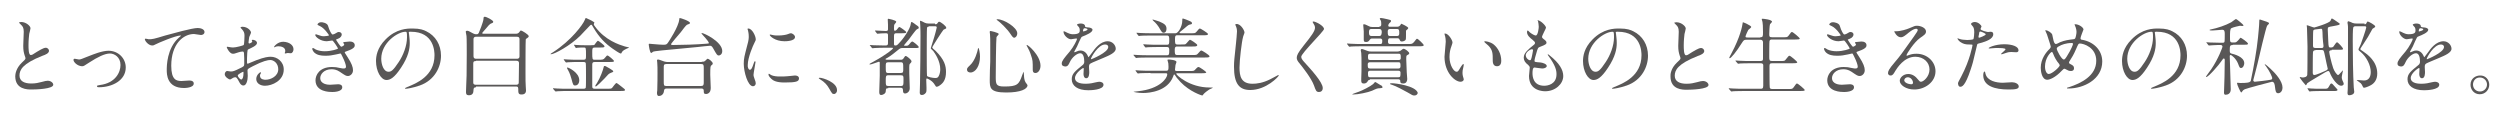 <?xml version="1.0" encoding="utf-8"?>
<!-- Generator: Adobe Illustrator 25.4.1, SVG Export Plug-In . SVG Version: 6.00 Build 0)  -->
<svg version="1.1" id="レイヤー_1" xmlns="http://www.w3.org/2000/svg" xmlns:xlink="http://www.w3.org/1999/xlink" x="0px"
	 y="0px" viewBox="0 0 1000 45.2" style="enable-background:new 0 0 1000 45.2;" xml:space="preserve">
<style type="text/css">
	.st0{fill:#595757;}
</style>
<g>
	<path class="st0" d="M8.7,25.1c1-0.9,1.5-1.4,1.5-1.8c0-0.1-0.2-0.9-0.3-1c-0.4-1.3-0.6-2.1-0.6-4c0-0.8,0.2-4.7,0.2-5.6
		c0-1.7-0.5-2.2-1-2.7C7.7,9.2,7.6,9.1,7.6,9c0-0.1,0.8-0.2,0.9-0.2c1.9,0,3.7,1.6,3.7,2.5c0,0.3-0.4,1.8-0.5,2.2
		c-0.1,0.9-0.3,2.5-0.3,4.5c0,1.3,0,4,0.9,4c0.5,0,0.7-0.1,2.5-1.3c0.4-0.2,2.5-1.6,3.5-1.6c0.8,0,1.3,0.7,1.3,1.2
		c0,1-1.4,1.6-2.6,2c-8.1,3.2-9.2,5.7-9.2,7.9c0,2.3,2,3.2,4.7,3.2c1.7,0,3-0.3,4.1-0.6c1.5-0.4,1.9-0.5,2.5-0.5
		c1.2,0,2.2,0.8,2.2,1.6c0,1.7-6.9,1.9-8.7,1.9c-1.6,0-6.5,0-6.5-5.3C6.1,29.7,6.4,27.3,8.7,25.1z"/>
	<path class="st0" d="M29.4,24c0-0.4,0.2-0.5,0.5-0.5c0.3,0,1.4,0.3,1.7,0.3c0.6,0,1-0.2,4.3-1.5c1.3-0.5,4.9-2,7.5-2
		c3.9,0,6.9,3,6.9,6.7c0,5.2-5.5,7.9-10.7,7.9c-0.3,0-0.8,0-0.8-0.4c0-0.3,0.1-0.3,1.2-0.5c6.2-0.8,8.2-5.1,8.2-8
		c0-3.2-2.5-4.6-4.2-4.6c-2.1,0-4.9,1.4-8.3,3.6c-2,1.3-2.2,1.5-2.9,1.5C30.9,26.4,29.4,24.8,29.4,24z"/>
	<path class="st0" d="M59.5,15.7c1.5,0,2-0.1,6.6-1.5c3-0.8,10.7-3,13-3c1.2,0,2.7,0.5,2.7,1.6c0,0.9-0.9,1.2-1.4,1.2
		c-0.4,0-2.4-0.4-2.8-0.4c-4.3,0-9.1,4-9.1,12.7c0,5.7,2.1,6.1,4.1,6.1c0.5,0,2.9-0.2,3.2-0.2c1,0,1.7,0.4,1.7,1.2
		c0,1.8-3.7,1.8-3.9,1.8c-6.9,0-6.9-5.6-6.9-7.2c0-1.5,0-8.7,4.9-13c0.1-0.1,0.8-0.6,0.8-0.7s-0.1-0.1-0.2-0.1c-1.9,0-9,3-10.1,3.6
		c-0.5,0.3-0.8,0.4-1.2,0.4c-1.7,0-3.3-2.3-2.9-2.7C58.3,15.4,59.4,15.7,59.5,15.7z"/>
	<path class="st0" d="M102.8,17.2c0,1.1-2.6,2.1-3.4,2.5C99,19.9,99,20,98.9,21.2c-0.1,0.7-0.1,3.5-0.1,3.7c0,0.2,0,0.6,0.3,0.6
		c0.1,0,2.9-1.2,3.4-1.4c3.4-1.3,4.9-1.4,5.8-1.4c2.5,0,5.2,1.9,5.2,5.1c0,4.5-4.7,6.5-7.5,6.5c-1.9,0-3.5-1-3.5-2.7
		c0-1.6,1.4-2.7,1.7-2.7c0.1,0,0.2,0.1,0.2,0.2c0,0.1-0.1,0.2-0.1,0.3c-0.1,0.1-0.3,0.4-0.3,0.9c0,1.6,1.9,1.6,2.2,1.6
		c2.2,0,5.1-1.5,5.1-4.2c0-2.4-1.8-3.7-3.2-3.7c-0.9,0-3,0.4-7,2.5c-1.9,1-2.1,1.1-2.1,1.7c0,0.4,0.1,1.9,0.1,2.2
		c0,1.6-0.5,3.8-1.7,3.8c-0.9,0-1.3-0.7-1.6-1.2c-1.1-2.1-1.3-2.1-1.7-2.1c-0.3,0-0.6,0.1-0.8,0.2c-0.2,0.1-1.1,0.7-1.3,0.7
		c-0.4,0-2.1-1-2.1-2.1c0-0.6,0.4-1.3,1-1.3c0.2,0,1.2,0.2,1.4,0.2c0.9,0,1.5-0.2,3.5-1.2c1.7-0.8,1.9-0.9,1.9-1.9
		c0-0.8,0-3.7-0.1-4.2c0-0.2-0.1-0.7-0.5-0.7c-0.4,0-1.4,0.2-1.6,0.3c-1.7,0.6-1.9,0.6-2.4,0.6c-1.2,0-2.4-2.3-2.4-2.6
		c0-0.2,0.1-0.2,0.3-0.2c0.1,0,0.5,0.1,0.6,0.1c0.6,0.1,1.1,0.2,1.6,0.2c1.2,0,4.1-0.8,4.3-1c0.2-0.2,0.3-3.3,0.3-3.7
		c0-1.1-0.2-1.7-1.1-2.7c-0.1-0.1-0.5-0.5-0.5-0.5c0-0.3,0.5-0.4,0.7-0.4c2.3,0,3.5,1.7,3.5,2.3c0,0.3-0.6,1.5-0.7,1.8
		c0,0.2-0.3,1.6-0.3,2.2c0,0.1,0.1,0.4,0.3,0.4c0.2,0,1.2-0.4,1.2-0.8c0-0.1-0.2-0.4-0.2-0.5c0,0,0.1-0.1,0.1-0.1
		C101.2,15.7,102.8,16.2,102.8,17.2z M95.1,30.2c0,0.5,0.9,1.6,1.4,1.6c0.5,0,0.9-0.9,0.9-2.6c0-0.1,0-0.5-0.1-0.5
		C97.3,28.6,95.1,29.7,95.1,30.2z M117.4,19.7c0,0.7-0.4,1.6-1.1,1.6c-0.2,0-1-0.1-1.2-0.1c-0.2,0-0.9,0.2-1,0.2
		c-0.1,0-0.2,0-0.2-0.2c0-0.1,0.1-0.2,0.1-0.3c0.1-0.2,0.1-0.4,0.1-0.6c0-1.4-1.7-1.8-2.8-1.8c-0.5,0-0.8,0.1-1.3,0.3
		c-0.1,0.1-0.2,0.1-0.3,0.1c-0.1,0-0.1,0-0.1-0.1c0-0.2,1.4-2.1,3.7-2.1C115.8,16.8,117.4,18.1,117.4,19.7z"/>
	<path class="st0" d="M131.2,10.3c0.6,2.1,1.5,3.5,1.8,3.5c0.1,0,0.7-0.1,1.3-0.5c0.7-0.4,0.8-0.5,1.2-0.5c0.7,0,1.2,0.4,1.2,1
		c0,0.5-0.4,1.3-1.5,1.7c-0.1,0-0.8,0.3-0.8,0.4c0.2,0.4,1.8,2.8,2.1,2.8c0.1,0,1.2-0.4,1.2-0.9c0-0.1-0.4-0.6-0.4-0.7
		c0-0.3,0.3-0.3,0.5-0.3c1.2-0.1,1.9-0.2,2.1-0.2c1.1,0,2,0.5,2,1.5c0,0.5-0.1,1.3-3,2.3c-0.9,0.3-1,0.4-1,0.5c0,0.2,0,0.2,1.1,1.9
		c1.7,2.6,2.2,4.1,2.2,5.3c0,1.4-1.1,2.3-2,2.3c-0.8,0-1.1-0.2-3.3-1.7c-1.3-0.9-2.5-1-3.3-1c-3,0-4.5,2-4.5,3.5
		c0,2.5,3,2.7,3.9,2.7c0.5,0,2.8-0.2,3.3-0.2c0.4,0,1.6,0.1,1.6,1.2c0,1.9-3.6,1.9-4,1.9c-1,0-6.7,0-6.7-4.7c0-2,1.5-5.3,6.6-5.3
		c1.3,0,1.9,0.1,3.2,0.4c0.9,0.2,1.3,0.2,1.5,0.2c0.5,0,0.9-0.2,0.9-0.7c0-0.7-0.5-2.2-1.5-4.2c-0.5-1-0.5-1.1-0.8-1.1
		c-0.2,0-1.5,0.4-1.8,0.4c-1.4,0.3-2.5,0.5-4.1,0.5c-2,0-3.4-0.3-4.5-1.3c-0.5-0.5-0.8-1.2-0.8-1.5c0-0.2,0.2-0.3,0.3-0.3
		c0.2,0,0.9,0.5,1.1,0.6c1.1,0.5,2.4,0.7,3.6,0.7c2.7,0,5.3-0.9,5.3-1.1c0-0.2-1.9-3.2-2.3-3.2c-0.1,0-1.9,0.3-2.2,0.3
		c-2.6,0-4.6-1.8-4.6-2.5c0-0.1,0.1-0.3,0.3-0.3c0.1,0,0.8,0.3,0.9,0.3c1.1,0.4,1.5,0.5,2.3,0.5s2-0.2,2-0.4c0-0.1-1.8-2.8-3.5-3.6
		c-1-0.5-1.1-0.5-1.1-0.7c0-0.3,0.6-0.9,1.3-0.9C128.9,8.8,130.9,9.2,131.2,10.3z"/>
	<path class="st0" d="M163.5,13.1c0,0.1,0.1,0.2,0.1,0.4c0.1,1.1,0.3,2.2,0.3,3.7c0,2.3-0.5,5.4-3.5,9.9c-2.7,4.1-4.4,4.9-5.8,4.9
		c-2.2,0-4.2-3.5-4.2-7.6c0-1.8,0.4-5.2,3.8-8.6c4.3-4.4,8.8-4.4,10.8-4.4c3.1,0,4.5,0.6,5.5,1.1c3.7,1.8,5.9,5.4,5.9,9.8
		c0,4.4-2.5,9.8-8.5,11.9c-2.9,1-5.1,1.3-5.6,1.3c-0.1,0-0.3,0-0.3-0.2c0-0.1,0.1-0.1,0.9-0.5c3.5-1.4,10.9-4.3,10.9-12.7
		c0-1.3-0.1-9.4-9.4-9.4C163.5,12.6,163.5,12.9,163.5,13.1z M152.5,23.5c0,2.2,0.9,5.2,2.9,5.2c1,0,1.8-0.4,4.1-3.9
		c1.8-2.7,3.3-6.5,3.3-9.9c0-2-0.1-2.2-0.6-2.2C159.1,12.7,152.5,17.1,152.5,23.5z"/>
	<path class="st0" d="M190.4,34.9c-0.7,0-1,0.3-1,1.1c0,1.2-0.4,2.1-1.8,2.1c-1.2,0-1.2-0.7-1.2-1.4c0-0.4,0.1-2.5,0.1-2.9
		c0.1-1.3,0.2-4.3,0.2-12.1c0-1.1,0-6.7-0.1-7.3c0-0.3-0.3-1.4-0.3-1.7c0-0.3,0.3-0.4,0.5-0.4c0.5,0,0.7,0.1,2.5,1.1
		c0.6,0.3,0.8,0.3,1.4,0.3c0.4,0,0.6-0.2,0.8-0.5c0.2-0.4,1.8-4.4,1.9-5.6c0-0.5,0-0.9,0.5-0.9c0.7,0,3.4,1.4,3.4,2
		c0,0.2-0.1,0.4-0.4,0.5c-0.7,0.3-0.8,0.3-1.3,0.8c-0.3,0.3-1.6,1.8-1.9,2.2c-0.7,0.8-0.8,0.9-0.8,1c0,0.3,0.3,0.3,0.4,0.3h13.2
		c0.3,0,0.7-0.1,1.1-0.5c0.5-0.7,0.6-0.8,0.8-0.8c0.3,0,3.1,1.6,3.1,2.3c0,0.2-0.2,0.4-0.3,0.5c-0.7,0.5-0.8,0.5-0.9,0.8
		c-0.1,0.3-0.1,12.4-0.1,13c0,3.3,0,4.3,0.1,5.7c0,0.2,0.1,1.4,0.1,1.7c0,1.4-1.1,1.6-1.8,1.6c-1.3,0-1.3-0.7-1.3-2.3
		c0-0.9-0.5-0.9-1.1-0.9H190.4z M190.4,14.7c-0.9,0-1,0.6-1,1v6.8c0,0.6,0.3,1,1,1h16.4c0.9,0,1-0.6,1-1v-6.8c0-0.6-0.2-1-1-1H190.4
		z M190.4,24.4c-1.1,0-1.1,0.5-1.1,1.2c0,1.2,0,6.3,0,7.4c0,0.3,0,0.9,1.1,0.9h16c1.1,0,1.1-0.6,1.1-1c0-1.2,0.1-7,0.1-7.6
		c0-0.3,0-1-1.1-1H190.4z"/>
	<path class="st0" d="M237.5,9.7c0,0.2,0.2,0.5,0.5,0.9c4,5.5,9.7,7.3,12,8c0.2,0.1,1.6,0.3,1.6,0.4c0,0.1-0.1,0.1-1,0.5
		c-0.4,0.2-1.5,0.7-1.8,1.3c-0.2,0.5-0.3,0.6-0.5,0.6c-0.5,0-2.6-1.5-3.2-1.9c-3-2.1-5.4-4.5-7.7-8.4c-0.6-1.1-0.7-1.2-0.9-1.2
		c-0.2,0-0.3,0.1-0.5,0.3c-1.6,1.7-3.4,3.5-3.8,4c-4.1,4.1-10.5,7.5-11.8,7.5c-0.1,0-0.2,0-0.2-0.1c0-0.1,0.8-0.6,1-0.7
		c7.3-4.7,12-11.1,12.7-12.9c0.3-0.7,0.3-0.8,0.5-0.8c0.1,0,3.2,1.4,3.4,1.9C237.7,9.1,237.5,9.6,237.5,9.7z M243.1,35.5
		c1,0,1.3,0,1.7-0.3c0.3-0.3,1.4-2,1.8-2c0.2,0,1.7,1.2,2.2,1.6c1,0.8,1.2,0.9,1.2,1.2c0,0.4-0.7,0.4-2,0.4h-20.7
		c-0.8,0-3.1,0-4.3,0.1c-0.1,0-0.6,0.1-0.7,0.1c-0.1,0-0.2-0.1-0.3-0.2l-0.7-0.8c-0.1-0.1-0.1-0.2-0.1-0.2c0-0.1,0-0.1,0.1-0.1
		c0.2,0,1.3,0.1,1.5,0.1c1.6,0.1,3,0.1,4.6,0.1h5.9c0.3,0,0.8,0,1-0.4c0.1-0.2,0.1-4.1,0.1-4.7c0-0.5,0-4.9-0.1-5.2
		c-0.2-0.4-0.6-0.4-0.9-0.4h-1.9c-0.8,0-3.1,0-4.3,0.1c-0.1,0-0.6,0.1-0.7,0.1c-0.1,0-0.2-0.1-0.3-0.2l-0.6-0.8
		c-0.1-0.1-0.1-0.2-0.1-0.2c0-0.1,0-0.1,0.1-0.1c0.2,0,1.3,0.1,1.5,0.1c1.5,0.1,3,0.1,4.6,0.1h1.7c1,0,1-0.4,1-1.8
		c0-3.1,0-3.1-1-3.1c-0.1,0-1.8,0-2.4,0.1c-0.1,0-0.5,0.1-0.6,0.1c-0.1,0-0.2-0.1-0.2-0.2l-0.5-0.8c-0.1-0.1-0.1-0.2-0.1-0.2
		s0-0.1,0.1-0.1c0.2,0,0.9,0.1,1,0.1c1.1,0.1,2.9,0.1,4,0.1h1.6c1.3,0,1.4-0.1,1.5-0.2c0.2-0.3,1.1-1.6,1.4-1.6
		c0.2,0,2.6,1.8,2.6,2.2c0,0.5-0.6,0.5-1.5,0.5h-2.3c-1.1,0-1.1,0.4-1.1,1.9c0,2.8,0,3,1,3h1.4c1.7,0,2.1,0,2.7-0.8
		c0.7-0.8,0.7-0.9,1-0.9c0.4,0,2.6,1.9,2.6,2.2c0,0.4-0.7,0.4-1.8,0.4h-5.9c-0.7,0-1,0.2-1,1c0,1.1,0,8.5,0,8.8c0,0.6,0.2,0.9,1,0.9
		H243.1z M231.7,32.1c0,1.5-0.9,2.1-1.6,2.1c-0.8,0-0.9-0.3-1.5-2.6c-0.2-0.8-0.7-2.4-1.4-3.6c-0.1-0.1-0.4-0.7-0.4-0.8
		c0-0.2,0.2-0.2,0.3-0.2C227.5,27.1,231.7,29,231.7,32.1z M245.3,28.5c0,0.3-0.1,0.3-1.1,0.7c-0.7,0.3-0.9,0.5-2.4,2.2
		c-1,1.1-3.2,3.2-3.5,3.2c-0.1,0-0.2-0.1-0.2-0.2c0-0.2,0.6-1.1,0.7-1.2c1.4-2.3,2.4-5.2,2.6-6.1c0.1-0.3,0.1-0.7,0.4-0.7
		c0.1,0,0.3,0,0.5,0.1C242.8,26.8,245.3,28.1,245.3,28.5z"/>
	<path class="st0" d="M280.6,13.3c0-0.1,0-0.1,0.1-0.1c0.9,0,8.2,3.5,8.2,7.2c0,1.5-1.1,1.8-1.4,1.8c-0.6,0-0.8-0.3-2.2-2.8
		c-0.5-0.9-0.8-1.1-1.3-1.1c-0.4,0-4.1,0.4-4.9,0.5c-14.9,1.4-17.2,1.6-17.9,1.9c-0.1,0.1-0.6,0.5-0.7,0.5c-0.6,0-1-3.1-1-3.4
		c0-0.3,0.1-0.3,0.3-0.3c0.1,0,0.9,0.1,1.1,0.1c2.2,0.2,3.9,0.3,4.4,0.3c1.2,0,1.4-0.1,2-1c0.2-0.3,4.1-6.1,4.4-9.1
		c0.1-0.6,0.1-0.6,0.2-0.6c0.3,0,4.1,1.2,4.1,2c0,0.1-0.1,0.2-0.2,0.3c-0.1,0.1-0.8,0.3-1,0.4c-0.4,0.2-1.7,1.9-2.5,3
		c-0.6,0.7-3.9,4.5-3.9,4.8c0,0.3,0.7,0.3,0.7,0.3c3.4,0,9.7-0.2,13.2-0.5c1.1-0.1,1.2-0.1,1.2-0.2
		C283.8,16.6,280.6,13.7,280.6,13.3z M280.7,24.7c0.6,0,1,0,1.4-0.4c0.7-0.7,0.8-0.8,1-0.8c0.4,0,2,1.2,2,1.9c0,0.3-0.2,0.5-0.5,0.7
		c-0.4,0.3-0.5,0.4-0.5,3.8c0,0.7,0.2,4.5,0.2,5.3c0,2.4-1.8,2.4-1.9,2.4c-0.9,0-0.9-0.5-0.9-1.3c0-0.9-0.7-0.9-1-0.9h-13.8
		c-0.8,0-1,0.3-1.1,0.9c-0.1,1.5-1.2,2.1-2,2.1c-0.2,0-0.8,0-0.8-1.2c0-0.1,0-0.5,0.1-1c0.1-2.1,0.1-6.5,0.1-7c0-1.9,0-2.9-0.1-4.1
		c0-0.1-0.1-0.8-0.1-1c0-0.2,0.2-0.3,0.4-0.3c0.4,0,1.1,0.3,2.5,0.8c0.6,0.2,1.1,0.2,1.5,0.2H280.7z M266.6,25.6
		c-1.1,0-1.1,0.5-1.1,1.4v5.6c0,1.4,0,1.8,1,1.8h13.9c1,0,1.1-0.5,1.1-1.4v-5.6c0-1.4,0-1.8-1.1-1.8H266.6z"/>
	<path class="st0" d="M299.9,27.9c0.6,0,0.9-0.5,1.6-2.6c0.2-0.6,0.3-0.8,0.5-0.8c0.2,0,0.2,0.3,0.2,0.4c0,0.4-0.8,4.3-0.8,5.1
		c0,0.6,0.5,1.6,0.5,1.8c0.2,0.5,0.4,1.1,0.4,1.5c0,0.7-0.5,1.2-1.1,1.2c-2.1,0-3.7-5.8-3.7-9c0-2.2,0.3-3.1,1.4-7.4
		c0.6-2.1,0.6-2.9,0.6-3.5c0-1.1-0.2-2-0.3-2.4c0-0.1-0.2-0.5-0.2-0.6c0-0.1,0.1-0.2,0.3-0.2c1.6,0,3,3.1,3,4.3c0,0.4,0,0.4-0.6,1.6
		c-0.4,0.7-2.6,5.7-2.6,8.7C299,26.9,299.4,27.9,299.9,27.9z M319.6,31.3c0,1.3-1,1.7-5.8,1.7c-3.3,0-4.6-0.8-5.3-1.5
		c-0.2-0.2-1.1-1-1.1-1.7c0-0.1,0-0.3,0.2-0.3c0.1,0,0.7,0.4,0.8,0.5c1,0.5,2.4,0.6,3.6,0.6c0.9,0,2.1,0,2.9-0.1
		c0.5,0,2.8-0.3,3-0.3C319.3,30.2,319.6,30.9,319.6,31.3z M318,14.8c0,1.7-3.8,1.7-4.2,1.7c-3.8,0-5.9-2.1-5.9-2.5
		c0-0.1,0-0.2,0.2-0.2c0.1,0,0.5,0.1,0.9,0.2c0.8,0.2,1.7,0.2,2.3,0.2c1.7,0,3.2-0.3,3.7-0.5c1-0.4,1.1-0.4,1.5-0.4
		C317.2,13.5,318,14.1,318,14.8z"/>
	<path class="st0" d="M333.6,37.6c-0.7,0-0.8-0.2-2-2.3c-0.7-1.2-1.6-2.4-3.6-3.6c-0.1-0.1-0.5-0.3-0.5-0.4c0-0.1,0.1-0.2,0.4-0.2
		c1.2,0,6.9,1.8,6.9,4.9C334.9,36.8,334.3,37.6,333.6,37.6z"/>
	<path class="st0" d="M355.3,35.3c-0.9,0-0.9,0.1-1,1.2c0,1-1.3,1.5-1.8,1.5c-0.8,0-0.8-0.7-0.8-1.4c0-0.9,0.2-5.3,0.2-6.3
		c0-2.4,0-2.9,0-5.2c0-0.2,0-0.4-0.4-0.4c-0.2,0-2.9,1.1-3.5,1.1c-0.1,0-0.2,0-0.2-0.1c0-0.2,0.2-0.3,1.7-1.1c5.3-2.9,7.7-5,7.7-5.3
		c0-0.2-0.1-0.2-0.7-0.2H354c-0.9,0-2.6,0-4,0.1c-0.1,0-0.9,0.1-1,0.1c-0.1,0-0.2-0.1-0.3-0.2l-0.6-0.8c-0.1-0.1-0.2-0.2-0.2-0.2
		c0-0.1,0.1-0.1,0.1-0.1c0.2,0,1.2,0.1,1.5,0.1c0.8,0,2.7,0.1,4.5,0.1c0.6,0,1.2,0,1.2-0.9v-2.9c0-0.8,0-1.1-0.8-1.1
		c-1.2,0-2.3,0.1-2.4,0.1c-0.1,0-0.9,0.1-1,0.1c-0.1,0-0.2-0.1-0.3-0.2l-0.6-0.8c-0.1-0.2-0.1-0.2-0.1-0.2c0-0.1,0.1-0.1,0.1-0.1
		c0.6,0,3.7,0.2,4.3,0.2c0.8,0,0.8-0.4,0.8-0.9c0-0.6,0-1.2,0-1.6c0-0.3-0.1-2-0.1-2.1c0-0.2,0.1-0.3,0.2-0.3c0.1,0,3.2,0.6,3.2,1.2
		c0,0.2-0.4,0.7-0.6,0.9c-0.3,0.3-0.3,0.7-0.3,1.9c0,0.5,0,0.8,0.4,0.8c0.3,0,0.6-0.4,0.7-0.4c0.6-0.8,0.8-1.1,1.1-1.1
		c0.2,0,2.7,1.7,2.7,2.1c0,0.4-0.7,0.4-1.8,0.4h-2.1c-0.7,0-1,0.1-1,1.1v3.2c0,0.4,0.1,0.6,0.5,0.6c0.5,0,0.7-0.1,1.2-0.6
		c2.3-2.3,4.8-6.2,5-8c0.1-0.6,0.1-0.8,0.4-0.8c0.2,0,1.6,1,1.8,1.2c0.8,0.5,1,0.7,1,1.1c0,0.3-0.1,0.3-0.7,0.6s-2.7,3.4-3.2,4
		c-0.3,0.4-2,2.3-2,2.4c0,0.2,0.3,0.2,0.4,0.2h0.6c0.5,0,0.8-0.2,1.2-0.7c0.2-0.3,0.8-1,1.1-1c0.4,0,2.6,1.8,2.6,2.2
		c0,0.4-0.2,0.4-1.8,0.4H361c-0.4,0-0.7,0-1.3,0.4c-1.6,1.3-3.3,2.7-4.7,3.5c-0.7,0.4-0.8,0.4-0.8,0.5c0,0.3,0.4,0.3,0.7,0.3h5.5
		c0.5,0,0.7-0.2,0.9-0.4c0.7-1,0.7-1.1,1-1.1c0.4,0,2.3,1.5,2.3,2.1c0,0.3-0.1,0.5-0.7,1.1c-0.1,0.1-0.2,0.3-0.2,1.2
		c0,1.4,0,4,0.1,5.3c0,0.4,0.1,2.7,0.1,3.2c0,1.6-1.4,2.1-1.8,2.1c-0.9,0-0.9-0.8-0.9-1.2c0-0.9-0.3-1.1-1-1.1H355.3z M355.4,24.9
		c-1.1,0-1.1,0.4-1.1,1.6c0,2.5,0,2.7,1.1,2.7h4.8c1.1,0,1.1-0.4,1.1-1.6c0-2.4,0-2.7-1.1-2.7H355.4z M355.4,30.1
		c-1.1,0-1.1,0.4-1.1,2.1c0,1.9,0,2.2,1.1,2.2h4.8c1.2,0,1.2-0.3,1.2-2.7c0-1.2,0-1.6-1.1-1.6H355.4z M374,9.7c0.4,0,0.7,0,0.9-0.3
		c0.4-0.6,0.5-0.7,0.8-0.7c0.5,0,2.8,1.7,2.8,2.4c0,0.1,0,0.2-0.1,0.3c-0.1,0.1-0.9,0.4-1,0.5c-0.4,0.4-4.5,6.7-4.5,7.1
		c0,0.3,1.1,1.1,1.3,1.3c3.6,3.6,4.2,6,4.2,8.5c0,3.2-1.3,4.4-2,5c-0.3,0.2-1.1,0.9-1.7,0.9c-0.3,0-0.4-0.1-0.8-0.8
		c-0.9-1.6-2.9-2.5-3.1-2.5c-0.3,0-0.3,0.2-0.3,0.6c0,0.4,0.1,2.6,0.1,3.1c0,1,0,1.4-0.1,1.7c-0.2,0.5-0.9,1.2-1.7,1.2
		c-0.9,0-0.9-0.7-0.9-1c0-0.5,0.1-2.8,0.1-3.4c0.1-4,0.2-14.8,0.2-19.2c0-0.9,0-2.6-0.1-4.4c0-0.2-0.1-1.2-0.1-1.4
		c0-0.1,0-0.3,0.2-0.3c0.1,0,1.2,0.5,1.7,0.8c0.5,0.2,0.8,0.3,1.4,0.3H374z M371.6,10.6c-0.5,0-0.8,0.3-0.8,0.6
		c-0.1,0.4-0.1,8.5-0.1,9.9c0,0.9,0,9.1,0.1,9.2c0.1,0.5,2.4,0.9,3.3,0.9c0.8,0,1.1-0.2,1.4-0.8c0.4-0.7,0.6-1.8,0.6-2.7
		c0-3.3-2-6.2-2.8-7.3c-0.2-0.2-1-0.9-1-1.1c0-0.1,1.2-3.8,1.4-4.5c0.2-0.6,1-3.6,1-3.8c0-0.5-0.4-0.5-0.8-0.5H371.6z"/>
	<path class="st0" d="M392,22.6c0,3.8-1.8,6.4-3.8,6.4c-0.5,0-1.4-0.2-1.4-1.2c0-0.4,0.1-0.7,1.2-1.7c2.1-1.9,3-5.7,3.1-6.2
		c0-0.4,0.2-0.7,0.3-0.7C391.6,19.2,392,21.3,392,22.6z M399.5,13.6c0,0.3-0.9,1-0.9,1.3c-0.2,0.8-0.3,14.4-0.3,15.8
		c0,3,0.1,3.9,3.4,3.9c5.2,0,5.9-0.8,7.2-4.6c0-0.1,0.5-1.3,0.5-1.3c0.1,0,0.2,1.4,0.2,1.5c0,0.5,0.1,1.9,0.6,2.7
		c0.1,0.2,0.8,1,0.8,1.2c0,1.5-2.7,2.9-8.5,2.9c-6.6,0-6.6-1.9-6.6-5.1c0-1.2,0.1-6.3,0.2-7.3c0-0.9,0-4.9,0-7.4
		c0-0.8,0-2.6-0.1-3.5c0-0.1-0.1-0.5-0.1-0.8c0-0.1,0-0.4,0.1-0.5C396.2,12.3,399.5,13.1,399.5,13.6z M399,7.7
		c2.6,0,7.9,3.3,7.9,5.6c0,1.2-0.8,1.8-1.2,1.8c-0.4,0-0.7-0.3-1.5-1.5c-1.3-2-4.1-4.7-5.3-5.5c-0.2-0.1-0.3-0.3-0.3-0.3
		C398.8,7.7,399,7.7,399,7.7z M416.2,26.3c0,1.6-0.9,2.9-2,2.9c-1.1,0-1.1-0.9-1.1-1.4c0-3.3,0-3.7-0.7-5.7c-0.4-1.3-1-2.6-1.6-3.6
		c-0.2-0.3-0.2-0.5-0.1-0.5C411,17.7,416.2,22.1,416.2,26.3z"/>
	<path class="st0" d="M424.7,25.4c0-1,0.9-2.1,3.2-4.8c1.5-1.8,2.9-4.6,2.9-5c0-0.2-0.2-0.2-0.4-0.2c-0.3,0-1.7,0.3-2,0.3
		c-1.3,0-3-1.7-3-3c0-0.1,0-0.2,0.2-0.2c0.2,0,1.1,0.5,1.3,0.6c0.4,0.2,1.3,0.6,2.2,0.6c2.8,0,2.8-0.9,2.8-1.6c0-0.2,0-0.7-0.3-1.2
		c-0.1-0.2-0.8-0.8-0.8-1c0-0.3,0.9-0.5,1.5-0.5c0.8,0,1.7,0.3,1.7,1c0,0.4,0.2,0.5,1.5,0.6c0.2,0,1.5,0.2,1.5,0.9
		c0,1.1-2.5,2.1-4,2.7c-0.5,0.2-0.5,0.3-1.3,2c-0.8,1.9-0.9,2.1-1.8,3.7c-0.2,0.3-0.2,0.4-0.2,0.5c0,0.1,0,0.1,0.1,0.1
		c0.1,0,0.7-0.2,1.1-0.4c0.4-0.2,0.8-0.3,1.3-0.3c0.4,0,2,0.1,2.9,2.1c0.2,0.6,0.3,0.6,0.3,0.6c0.1,0,1.2-1.6,1.4-1.8
		c1.1-1.6,3.3-4.6,6.3-4.6c1.9,0,3.2,1.6,3.2,3c0,1.6-2.7,2.7-4.8,3.6c-0.8,0.4-4.7,1.9-5.3,2.3c-0.5,0.3-0.6,0.7-0.6,1.4
		c0,0.3,0.1,1.7,0.1,2c0,0.5,0,2.5-1.2,2.5c-0.9,0-1.1-1.1-1.1-1.7c0-0.3,0.1-2,0.1-2c0-0.1,0-0.4-0.2-0.4c-0.3,0-3.3,2.1-3.3,4
		c0,2.3,3.4,2.3,4.4,2.3c0.8,0,1.5-0.1,2.2-0.2c0.5-0.1,2.6-0.6,3.1-0.6c0.7,0,1.7,0.3,1.7,1.2c0,2.1-5.2,2.2-6.1,2.2
		c-4.3,0-6.6-1.8-6.6-4.4c0-2.2,1.3-3.2,4.5-5.8c0.3-0.3,0.5-0.7,0.5-1.2c0-1.5-0.3-3.4-1.6-3.4c-1.3,0-3.3,1.6-4.2,3.6
		c-0.4,0.8-0.7,1.7-1.8,1.7C425.3,26.5,424.7,26.3,424.7,25.4z M433.3,12.6c0.1,0,1.7-0.4,1.7-0.8c0-0.4-0.8-0.5-1.2-0.5
		c-0.5,0-0.6,0.9-0.6,1.1C433.3,12.5,433.3,12.6,433.3,12.6z M436.4,23.5c0,0.1,0,0.2,0.1,0.2c0.1,0,6.8-2.7,6.8-4.9
		c0-0.8-0.7-1-1.2-1C439.3,17.7,436.4,23,436.4,23.5z"/>
	<path class="st0" d="M476.4,13.3c1.5,0,1.7,0,2.2-0.6c0.9-1.1,1.1-1.3,1.4-1.3c0.2,0,3.2,1.8,3.2,2.2c0,0.5-0.7,0.5-1.8,0.5h-10.5
		c-0.9,0-0.9,0.6-0.9,1.7c0,1.4,0,2,0.9,2h1.6c1.4,0,1.6,0,1.9-0.3c0.3-0.2,1.3-1.6,1.6-1.6c0.3,0,2.9,1.7,2.9,2.1
		c0,0.6-0.7,0.6-1.9,0.6h-6.2c-0.9,0-0.9,0.8-0.9,1.4c0,1.3,0,2,0.9,2h6.2c1.5,0,1.7,0,2.2-0.6c0.9-1.1,1.1-1.2,1.4-1.2
		c0.2,0,3.2,1.8,3.2,2.3c0,0.5-0.7,0.5-1.8,0.5h-22.5c-2.9,0-3.9,0.1-4.3,0.1c-0.1,0-0.6,0.1-0.7,0.1c-0.1,0-0.2-0.1-0.3-0.2
		l-0.7-0.8c-0.1-0.2-0.1-0.2-0.1-0.2c0-0.1,0-0.1,0.1-0.1c0.2,0,1.3,0.1,1.5,0.1c1.7,0.1,3,0.1,4.6,0.1h7.2c0.9,0,0.9-0.6,0.9-2
		c0-0.6,0-1.3-0.9-1.3h-3.5c-2.9,0-3.9,0.1-4.3,0.1c-0.1,0-0.6,0.1-0.7,0.1c-0.1,0-0.2-0.1-0.3-0.2l-0.6-0.8
		c-0.1-0.2-0.1-0.2-0.1-0.2c0,0,0-0.1,0.1-0.1c0.2,0,1.3,0.1,1.5,0.1c1.7,0.1,3,0.1,4.6,0.1h3.3c0.9,0,0.9-0.5,0.9-1.9
		c0-1.1,0-1.8-0.9-1.8h-6.2c-3,0-4,0.1-4.3,0.1c-0.1,0-0.6,0.1-0.7,0.1c-0.1,0-0.2-0.1-0.3-0.2l-0.6-0.8c-0.1-0.2-0.1-0.2-0.1-0.2
		c0-0.1,0-0.1,0.1-0.1c0.2,0,1.3,0.1,1.5,0.1c1.7,0.1,3.1,0.1,4.7,0.1h9.3c1.2,0,2.7-2.9,2.7-4.9c0-0.8,0-1,0.3-1
		c0.2,0,2,0.7,2.4,0.9c0.7,0.3,1.2,0.5,1.2,1c0,0.4-0.4,0.4-0.7,0.5c-0.6,0.1-0.8,0.2-2.4,1.6c-0.3,0.2-1.4,1.1-1.6,1.3
		c-0.2,0.2-0.3,0.3-0.3,0.4c0,0.2,0.3,0.2,0.6,0.2H476.4z M460.2,29.2c-3,0-3.9,0.1-4.3,0.1c-0.1,0-0.6,0.1-0.7,0.1
		c-0.1,0-0.2-0.1-0.3-0.2l-0.6-0.8c-0.1-0.2-0.1-0.2-0.1-0.2c0,0,0-0.1,0.1-0.1c0.2,0,1.3,0.1,1.5,0.1c1.7,0.1,3.1,0.1,4.7,0.1h6
		c0.9,0,0.9-0.6,0.9-1.6c0-1.2-0.1-1.6-0.2-1.9c-0.2-0.6-0.2-0.7-0.2-0.8c0-0.2,0.3-0.2,0.5-0.2c0.4,0,3.1,0.2,3.1,1
		c0,0.2-0.4,1-0.4,1.2c0,0.2-0.2,1.7-0.2,1.8c0,0.3,0,0.6,0.7,0.6h5.2c1.7,0,1.7,0,2.4-0.8c0.3-0.3,0.7-0.8,1.1-0.8
		c0.5,0,3.1,1.9,3.1,2.1c0,0.4-0.8,0.4-1.8,0.4h-9.6c-0.4,0-0.6,0-0.6,0.2c0,0.5,5.3,5.5,13.3,5.5c0.2,0,0.9,0,1.1,0
		c0.1,0,0.2,0,0.2,0.1c0,0.1-1.2,0.6-1.4,0.7c-0.6,0.4-2,1.4-2.4,2c-0.1,0.2-0.3,0.4-0.4,0.4c-0.2,0-5-1.5-8.7-5.4
		c-1.4-1.5-1.9-2.2-2.1-2.6c-0.1-0.1-0.2-0.4-0.4-0.4c-0.2,0-0.2,0.1-0.4,0.7c-2.2,6-9.5,6.7-12,6.7c-2.1,0-3.9-0.4-3.9-0.5
		c0,0,1.5-0.2,1.7-0.2c9.1-0.9,11.8-5.4,11.8-6.7c0-0.5-0.3-0.5-0.7-0.5H460.2z M465.4,13.1c-0.5,0-0.7-0.2-1.9-2.3
		c-0.2-0.3-0.9-1.4-2.3-2.6c0-0.1-0.2-0.2-0.2-0.3c0,0,0.1-0.1,0.1-0.1c0,0,1.2,0.3,2.6,0.8c1.8,0.8,2.9,1.3,2.9,2.9
		C466.6,12.3,466.3,13.1,465.4,13.1z"/>
	<path class="st0" d="M497.8,13c0,0.3-0.6,1.6-0.6,1.9c-0.5,1.7-1.4,9.2-1.4,12.1c0,3.4,0.6,6.5,5.2,6.5c1.7,0,4.1-0.3,7.1-1.8
		c0.5-0.2,3.1-1.7,3.2-1.7s0.2,0.1,0.2,0.2c0,0.4-5,5.8-11.4,5.8c-4.4,0-6.5-2.5-6.5-9.3c0-2.1,0.1-2.8,0.8-9.4
		c0.1-1.1,0.4-3.9,0.4-4.8c0-0.6-0.1-1.2-0.3-1.7c0-0.1-0.4-0.9-0.4-0.9c0-0.2,0.3-0.3,0.5-0.3C496.3,9.5,497.8,12.2,497.8,13z"/>
	<path class="st0" d="M525.4,8.6c0.8,0,4.2,1.7,4.2,3c0,0.9-9.1,9.7-9.1,11.1c0,0.6,0.3,1.1,1,1.9c3,3.3,7.6,8.3,7.6,10.6
		c0,1.1-0.7,1.6-1.5,1.6c-1.1,0-1.3-0.6-2-2.6c-1.1-3-4.7-7.5-5.6-8.6c-1.1-1.3-1.3-1.8-1.3-2.5c0-0.9,0.4-1.9,2.7-4.8
		c3.4-4.2,4.6-6,4.6-7.2c0-0.7-0.3-1.2-0.8-2c-0.1-0.2-0.2-0.3-0.1-0.4C525.1,8.6,525.2,8.6,525.4,8.6z"/>
	<path class="st0" d="M551.6,10.7c0.5,0,0.9-0.3,0.9-0.8c0-0.3,0-1.2-0.1-1.5c0-0.1-0.5-0.8-0.5-0.9c0-0.1,0.1-0.3,0.5-0.3
		c0.4,0,1.3,0.2,2.6,0.5c1.3,0.3,1.4,0.3,1.4,0.7c0,0.3-0.1,0.4-0.7,0.9c-0.2,0.2-0.4,0.6-0.4,0.9c0,0.4,0.3,0.5,0.6,0.5h3
		c0.8,0,1.1-0.5,1.2-0.6c0.2-0.3,0.3-0.6,0.5-0.6c0,0,2.7,1.2,2.7,1.7c0,0.2-0.3,0.5-0.4,0.6c-0.2,0.1-0.5,0.4-0.5,0.5
		c0,0.4,0,1,0,1.5c0,0.2,0,1.8-0.1,2c-0.2,0.6-1.2,0.8-1.6,0.8c-0.5,0-0.6-0.2-0.9-0.8c-0.2-0.5-0.6-0.5-0.9-0.5h-2.9
		c-0.8,0-0.8,0.6-0.8,1.5c0,0.5,0.3,0.8,0.8,0.8h7.2c1.6,0,1.7,0,2.5-0.9c0.8-1,0.9-1.2,1.1-1.2c0.5,0,2.7,2.3,2.7,2.5
		c0,0.5-0.7,0.5-1.8,0.5h-22.9c-2.9,0-3.9,0.1-4.3,0.1c-0.1,0-0.6,0.1-0.7,0.1c-0.1,0-0.2-0.1-0.3-0.2l-0.6-0.8
		c-0.1-0.1-0.1-0.2-0.1-0.2c0-0.1,0-0.1,0.1-0.1c0.2,0,1.3,0.1,1.5,0.1c1.7,0.1,3,0.1,4.6,0.1h7.2c0.7,0,0.7-0.6,0.7-1.4
		c0-0.6-0.4-0.8-0.9-0.8h-3.2c-0.2,0-0.5,0-0.9,0.5c-0.4,0.6-0.7,0.9-1.5,0.9c-0.9,0-0.9-0.5-0.9-1.1c0-1.8,0-2.2,0-3.2
		c0-0.4-0.2-2.1-0.2-2.4c0-0.2,0-0.4,0.2-0.4c0.5,0,0.9,0.2,1.9,0.7c0.5,0.3,0.9,0.4,1.5,0.4H551.6z M553,34.9
		c0,0.3-0.2,0.3-1.1,0.4c-0.9,0-1.2,0.1-3.1,1c-1.7,0.7-5.6,1.5-7.5,1.5c-0.1,0-0.4,0-0.4-0.1c0-0.1,2.3-0.9,2.6-1
		c1.4-0.5,4.6-2.1,5.8-3.1c0.1-0.1,0.6-0.8,0.8-0.8c0.2,0,1.9,1.2,2.2,1.3C552.5,34.1,553,34.5,553,34.9z M548,31.9
		c-0.2,0-0.5,0-0.8,0.4c-0.3,0.5-0.6,1.1-1.7,1.1c-0.7,0-1-0.3-1-1.1c0-0.2,0-0.6,0-0.9c0.1-1.4,0.1-4.3,0.1-5.6
		c0-2.4,0-3.3-0.1-4.6c0-0.2-0.2-0.9-0.2-1.1c0-0.3,0.2-0.5,0.5-0.5c0.3,0,1.9,0.7,2.3,0.8c0.5,0.2,0.9,0.2,1.2,0.2h10.8
		c0.3,0,0.7-0.1,1.1-0.3c0.2-0.1,0.9-0.8,1.2-0.8c0.7,0,2.3,1.3,2.3,1.8c0,0.3-0.4,0.6-0.7,0.7c-0.5,0.2-0.5,0.4-0.5,1.8
		c0,0.8,0.1,2.4,0.2,5.1c0,0.4,0.2,2.3,0.2,2.7c0,0.7-0.3,1.8-1.6,1.8c-1.2,0-1.2-0.5-1.2-1.1c0-0.4-0.4-0.6-0.8-0.6H548z M548,24.9
		c-0.9,0-0.9,0.6-0.9,0.9c0,1.1,0,1.6,0.9,1.6h11.4c0.8,0,0.8-0.7,0.8-0.9c0-1.1,0-1.6-0.8-1.6H548z M548,28.3
		c-0.8,0-0.8,0.6-0.8,0.9c0,1.2,0,1.7,0.8,1.7h11.4c0.8,0,0.8-0.4,0.8-1.9c0-0.1,0-0.7-0.8-0.7H548z M548,21.5
		c-0.8,0-0.8,0.6-0.8,1.1c0,0.9,0,1.4,0.8,1.4h11.6c0.6,0,0.7-0.5,0.7-0.7v-0.5c0-0.7,0-1.3-0.7-1.3H548z M548.5,11.6
		c-0.9,0-0.9,0.7-0.9,1.4c0,0.6,0,1.4,1,1.4h3.1c0.9,0,0.9-0.8,1-1.4c0-0.6,0-1.4-1-1.4H548.5z M556,11.6c-0.9,0-0.9,0.7-0.9,1
		c0,1.2,0,1.8,0.9,1.8h2.8c0.9,0,0.9-0.7,0.9-1.1c0-1.1,0-1.7-0.9-1.7H556z M565.8,38.2c-0.7,0-0.9-0.1-2.7-1.2
		c-1.6-0.9-4.8-2.6-6.1-3c-0.9-0.3-1-0.3-1-0.5c0-0.2,0.5-0.2,0.9-0.2c1.3,0,9.3,1,10.2,3.8C567.1,37.6,566.6,38.2,565.8,38.2z"/>
	<path class="st0" d="M581,17c0,0.3-0.1,0.4-0.4,1.4c-0.5,1.3-0.8,2.6-0.8,4.4c0,3.4,1.8,5.9,2.8,5.9c0.6,0,0.7-0.2,1.7-1.9
		c0.2-0.3,0.8-1.2,1-1.2c0.1,0,0.2,0.1,0.2,0.3s-0.1,0.6-0.1,0.7c-0.4,1.6-0.4,1.9-0.4,2.6c0,0.6,0.1,1,0.2,1.4
		c0.1,0.4,0.3,0.9,0.3,1.1c0,0.7-0.7,1-1.3,1c-2.2,0-6.4-3.6-6.4-10c0-0.9,0.5-5.1,0.5-6c0-0.7-0.1-1.6-0.2-2
		c-0.2-0.8-0.3-0.9-0.3-1.2c0-0.1,0.1-0.1,0.2-0.1C579.4,13.4,581,16.1,581,17z M597.5,17.8c1.7,1.4,3,3.8,3,6.5
		c0,0.6-0.1,2.2-1.7,2.2c-1.7,0-1.7-1.8-1.7-2.3c0-2.8,0-4.2-1.8-6c-0.3-0.3-1.6-1.3-1.6-1.5c0-0.1,0.1-0.2,0.3-0.2
		C594.1,16.5,596,16.6,597.5,17.8z"/>
	<path class="st0" d="M618.4,11.1c0,0.3-1.6,3.1-1.6,3.7c0,0.2,0.2,0.5,0.6,0.8c0.8,0.6,1.2,0.9,1.2,1.5c0,0.5-0.4,0.8-2.5,1.6
		c-0.9,0.3-1,0.5-1.6,2.7c-0.2,0.7-0.7,2.3-0.7,2.9c0,0.5,0.1,0.5,2.5,0.7c0.8,0.1,2.4,0.6,2.4,1.4c0,0.6-0.9,1-1.8,1
		c-0.5,0-2.9-0.4-3.1-0.4c-0.8,0-0.8,1.6-0.8,2.3c0,1.5,0.4,5,4.7,5c1.4,0,4.9-0.6,4.9-4.6c0-1.5-0.3-3.4-3.4-7.6
		c-0.1-0.1-0.1-0.2-0.1-0.3c0-0.3,0.7,0.3,0.8,0.4c3.9,3.1,5.4,5.8,5.4,8.2c0,3.2-3.2,6.1-7.2,6.1c-0.6,0-6.5,0-6.5-6.1
		c0-0.5,0.3-2.8,0.3-3.3c0-0.4-0.1-0.6-0.6-1.1c-1.2-0.9-1.8-1.8-1.8-2.9c0-1,0.4-2.1,2.5-3.9c1.8-1.4,2-1.6,2-2
		c0-0.4-0.2-0.6-0.9-1.2c-1-0.8-2.3-1.8-2.3-3.2c0-0.2,0.1-0.6,0.3-0.6c0.2,0,0.7,0.7,0.9,0.8c0.9,0.7,1.9,1.2,2.3,1.2
		c0.9,0,1.2-3,1.2-3.5c0-0.7-0.2-1.8-0.3-2.3C615,8.3,615,8.2,615,8.1C616,8,618.4,10.2,618.4,11.1z M612.8,19.7
		c-0.8,0-2.5,1.2-2.5,2.4c0,1,1,2,1.7,2c0.1,0,0.3-0.1,0.4-0.3c0.3-0.6,0.8-3.5,0.8-3.6C613.2,20,613.2,19.7,612.8,19.7z"/>
	<path class="st0" d="M646.3,13.1c0,0.1,0.1,0.2,0.1,0.4c0.1,1.1,0.3,2.2,0.3,3.7c0,2.3-0.5,5.4-3.5,9.9c-2.7,4.1-4.4,4.9-5.8,4.9
		c-2.2,0-4.2-3.5-4.2-7.6c0-1.8,0.4-5.2,3.8-8.6c4.3-4.4,8.8-4.4,10.8-4.4c3.1,0,4.5,0.6,5.5,1.1c3.7,1.8,5.9,5.4,5.9,9.8
		c0,4.4-2.5,9.8-8.5,11.9c-2.9,1-5.1,1.3-5.6,1.3c-0.1,0-0.3,0-0.3-0.2c0-0.1,0.1-0.1,0.9-0.5c3.5-1.4,10.9-4.3,10.9-12.7
		c0-1.3-0.1-9.4-9.4-9.4C646.3,12.6,646.3,12.9,646.3,13.1z M635.3,23.5c0,2.2,0.9,5.2,2.9,5.2c1,0,1.8-0.4,4.1-3.9
		c1.8-2.7,3.3-6.5,3.3-9.9c0-2-0.1-2.2-0.6-2.2C641.9,12.7,635.3,17.1,635.3,23.5z"/>
	<path class="st0" d="M670.7,25.1c1-0.9,1.5-1.4,1.5-1.8c0-0.1-0.2-0.9-0.3-1c-0.4-1.3-0.6-2.1-0.6-4c0-0.8,0.2-4.7,0.2-5.6
		c0-1.7-0.5-2.2-1-2.7c-0.7-0.7-0.8-0.8-0.8-0.9c0-0.1,0.8-0.2,0.9-0.2c1.9,0,3.7,1.6,3.7,2.5c0,0.3-0.4,1.8-0.5,2.2
		c-0.1,0.9-0.3,2.5-0.3,4.5c0,1.3,0,4,0.9,4c0.5,0,0.7-0.1,2.5-1.3c0.4-0.2,2.5-1.6,3.5-1.6c0.8,0,1.3,0.7,1.3,1.2
		c0,1-1.4,1.6-2.6,2c-8.1,3.2-9.2,5.7-9.2,7.9c0,2.3,2,3.2,4.7,3.2c1.7,0,3-0.3,4.1-0.6c1.5-0.4,1.9-0.5,2.5-0.5
		c1.2,0,2.2,0.8,2.2,1.6c0,1.7-6.9,1.9-8.7,1.9c-1.6,0-6.5,0-6.5-5.3C668.1,29.7,668.4,27.3,670.7,25.1z"/>
	<path class="st0" d="M704.1,14.9c1.1,0,1.1-0.4,1.1-2.1c0-2.3-0.1-3.4-0.2-4c0-0.2-0.3-0.9-0.3-1.1c0-0.2,0.1-0.2,0.4-0.2
		c0.2,0,3.7,0.3,3.7,1.2c0,0.2-0.7,0.8-0.8,1c-0.2,0.5-0.3,3.2-0.3,3.9c0,0.9,0,1.3,1.1,1.3h4.4c1.6,0,1.7,0,2.2-0.6
		c1-1.4,1.1-1.5,1.4-1.5c0.4,0,3.1,2.3,3.1,2.6c0,0.4-0.8,0.4-1.8,0.4h-9.3c-0.4,0-0.8,0-1,0.6c-0.1,0.3-0.1,5.6-0.1,6.5
		c0,1.1,0.1,1.5,1.1,1.5h3.3c1.6,0,1.8,0,2.2-0.6c1.1-1.4,1.2-1.5,1.5-1.5c0.4,0,3.1,2.3,3.1,2.6c0,0.4-0.8,0.4-1.8,0.4h-8.2
		c-1,0-1.1,0.3-1.1,1.2c0,1,0,8.3,0.1,8.5c0.1,0.5,0.5,0.6,1.1,0.6h6.2c1.6,0,1.7,0,2.2-0.6c1-1.4,1.1-1.6,1.4-1.6
		c0.4,0,3.1,2.3,3.1,2.6c0,0.4-0.8,0.4-1.8,0.4h-22.5c-3,0-4,0.1-4.3,0.1c-0.1,0-0.6,0.1-0.7,0.1c-0.1,0-0.2-0.1-0.3-0.2l-0.7-0.8
		c-0.1-0.2-0.1-0.2-0.1-0.2c0-0.1,0-0.1,0.1-0.1c0.2,0,1.3,0.1,1.5,0.1c1.7,0.1,3,0.1,4.6,0.1h6.5c0.6,0,1.1,0,1.1-1.2v-8.2
		c0-0.4-0.2-0.8-1-0.8h-4c-3,0-4,0.1-4.3,0.1c-0.1,0-0.6,0.1-0.7,0.1c-0.1,0-0.2-0.1-0.3-0.2l-0.7-0.8c-0.1-0.1-0.1-0.2-0.1-0.2
		c0-0.1,0-0.1,0.1-0.1c0.2,0,1.3,0.1,1.5,0.1c1.7,0.1,3,0.1,4.6,0.1h3.8c1,0,1-0.5,1-1v-6.6c-0.1-0.6-0.4-0.9-1-0.9h-5.6
		c-1,0-1.1,0.1-2,1.5c-1.9,3.1-4.2,5.9-4.7,5.9c-0.1,0-0.2-0.1-0.2-0.2c0-0.1,0.5-1.1,0.8-1.6c3.7-6.9,4.4-11.2,4.5-11.9
		c0.1-0.6,0.1-0.7,0.2-0.7s3.3,1.3,3.3,1.9c0,0.3-1.1,1-1.2,1.2c-0.2,0.3-1.1,2.3-1.1,2.6c0,0.4,0.4,0.4,0.8,0.4H704.1z"/>
	<path class="st0" d="M735.9,10.3c0.6,2.1,1.5,3.5,1.8,3.5c0.1,0,0.7-0.1,1.3-0.5c0.7-0.4,0.8-0.5,1.2-0.5c0.7,0,1.2,0.4,1.2,1
		c0,0.5-0.4,1.3-1.5,1.7c-0.1,0-0.8,0.3-0.8,0.4c0.2,0.4,1.8,2.8,2.1,2.8c0.1,0,1.2-0.4,1.2-0.9c0-0.1-0.4-0.6-0.4-0.7
		c0-0.3,0.3-0.3,0.5-0.3c1.2-0.1,1.9-0.2,2.1-0.2c1.1,0,2,0.5,2,1.5c0,0.5-0.1,1.3-3,2.3c-0.9,0.3-1,0.4-1,0.5c0,0.2,0,0.2,1.1,1.9
		c1.7,2.6,2.2,4.1,2.2,5.3c0,1.4-1.1,2.3-2,2.3c-0.8,0-1.1-0.2-3.3-1.7c-1.3-0.9-2.5-1-3.3-1c-3,0-4.5,2-4.5,3.5
		c0,2.5,3,2.7,3.9,2.7c0.5,0,2.8-0.2,3.3-0.2c0.4,0,1.6,0.1,1.6,1.2c0,1.9-3.6,1.9-4,1.9c-1,0-6.7,0-6.7-4.7c0-2,1.5-5.3,6.6-5.3
		c1.3,0,1.9,0.1,3.2,0.4c0.9,0.2,1.3,0.2,1.5,0.2c0.5,0,0.9-0.2,0.9-0.7c0-0.7-0.5-2.2-1.5-4.2c-0.5-1-0.5-1.1-0.8-1.1
		c-0.2,0-1.5,0.4-1.8,0.4c-1.4,0.3-2.5,0.5-4.1,0.5c-2,0-3.4-0.3-4.5-1.3c-0.5-0.5-0.8-1.2-0.8-1.5c0-0.2,0.2-0.3,0.3-0.3
		c0.2,0,0.9,0.5,1.1,0.6c1.1,0.5,2.4,0.7,3.6,0.7c2.7,0,5.3-0.9,5.3-1.1c0-0.2-1.9-3.2-2.3-3.2c-0.1,0-1.9,0.3-2.2,0.3
		c-2.6,0-4.6-1.8-4.6-2.5c0-0.1,0.1-0.3,0.3-0.3c0.1,0,0.8,0.3,0.9,0.3c1.1,0.4,1.5,0.5,2.3,0.5c0.8,0,2-0.2,2-0.4
		c0-0.1-1.8-2.8-3.5-3.6c-1-0.5-1.1-0.5-1.1-0.7c0-0.3,0.6-0.9,1.3-0.9C733.6,8.8,735.6,9.2,735.9,10.3z"/>
	<path class="st0" d="M771.8,27.8c0-2.8-2.3-5.1-5.7-5.1c-4.5,0-7.3,4.6-8,5.7c-0.7,1.2-1,1.8-1.9,1.8c-0.8,0-1-0.7-1-0.9
		c0-0.8,0.3-1.6,2.7-4.4c2.2-2.6,2.5-3,7.6-10.2c1.1-1.6,1.6-2.3,1.6-2.7c0-0.2-0.2-0.5-0.6-0.5c-1.3,0-3.2,1.7-3.8,2.2
		c-1.4,1.1-1.8,1.2-2.4,1.2c-1.6,0-2.6-2.2-2.6-2.3c0-0.1,0.1-0.1,0.8-0.1c1.8,0,4.3-0.8,5.2-1.2c2.1-0.9,2.3-1,3.1-1
		c1.4,0,3.6,0.8,3.6,2.3c0,1-0.8,1.5-2.4,2.6c-2.4,1.7-5.4,6.4-5.4,6.9c0,0.1,0.1,0.2,0.2,0.2c0.2-0.1,0.6-0.2,0.8-0.3
		c1.1-0.4,2-0.5,3-0.5c4.3,0,7.6,3.2,7.6,7c0,4.3-4.2,7.3-8.5,7.3c-3.3,0-5.8-1.8-5.8-3.5c0-1.2,1.4-2.7,3.4-2.7
		c1.6,0,2.9,0.9,3.9,2.2c0.5,0.6,0.7,0.9,1.2,0.9C769.4,32.7,771.8,30.6,771.8,27.8z M763.1,30.9c-0.8,0-1.4,0.6-1.4,1.2
		c0,0.9,1.5,1.6,2.9,1.6c0.3,0,0.6-0.2,0.6-0.6C765.2,32.2,764.4,30.9,763.1,30.9z"/>
	<path class="st0" d="M784.5,30.6c3.5-6.6,4.5-12.4,4.5-12.5c0-0.3-0.1-0.3-1.2-0.3c-0.7,0-1.9,0-3-0.6c-1.1-0.5-1.8-1.5-1.8-1.8
		c0-0.1,0.1-0.1,0.1-0.1c0.1,0,0.6,0.3,0.8,0.3c0.5,0.2,1.9,0.4,3,0.4c0.5,0,2.1-0.1,2.4-0.3c0.3-0.2,0.4-2.5,0.4-2.8
		c0-0.3,0-1.4-0.4-2.1c-0.1-0.2-0.9-1-0.9-1.2c0-0.3,0.6-0.8,1.5-0.8c1.5,0,2.7,1.4,2.7,1.8c0,0.2-0.4,0.8-0.4,1
		c0,0.6,2.7,1.2,3,1.2c0.1,0,0.9-0.1,1-0.1c0.3,0,1.1,0,1.1,1c0,1.9-2.9,2.9-5.1,3.5c-1.2,0.3-1.3,0.3-1.4,0.9
		c-1.7,7.4-1.8,7.4-2.5,9.6c-2.3,7-3.6,7-4.2,7c-0.8,0-0.9-1.1-0.9-1.5C783.3,32.9,783.4,32.6,784.5,30.6z M791.6,15.1
		c0.2,0,2.7-0.9,2.7-1.4c0-0.3-1.8-1.1-2.2-1.1c-0.2,0-0.3,0.1-0.4,0.4c-0.1,0.7-0.1,0.8-0.3,1.6C791.5,14.9,791.4,15.1,791.6,15.1z
		 M794.2,29.5c0.7,2.9,4.4,3.6,6.9,3.6c0.6,0,3.1-0.2,3.7-0.2c1.2,0,2.7,0.6,2.7,1.7c0,1-1.3,1.2-4.1,1.2c-5.5,0-10.1-1.4-10.1-5.7
		c0-0.8,0.2-1.5,0.5-1.5C794,28.5,794.2,29.4,794.2,29.5z M801.7,17.7c3.2,0,5.7,0.9,5.7,2.4c0,0.8-0.7,0.8-1,0.8
		c-0.3,0-1.6-0.1-1.9-0.1c-0.6,0-1.1,0-2.5,0.5c-0.8,0.3-1.2,0.4-1.4,0.4c-0.1,0-0.2,0-0.2-0.1c0-0.2,1.8-1.5,1.8-1.9
		c0-0.5-2.4-0.5-2.9-0.5c-0.7,0-1.7,0-2.4,0.1c-0.2,0-1,0.1-1.1,0.1c0,0-0.3,0-0.3-0.1C795.1,19.1,798,17.7,801.7,17.7z"/>
	<path class="st0" d="M827.4,35.4c-0.6,0-0.6,0-0.6-0.2c0-0.1,0.1-0.2,1-0.4c4.5-1.5,10.7-4.4,10.7-10.5c0-5.3-5-6.9-6.6-6.9
		c-0.5,0-0.6,0.2-1.5,2.3c-1,2.3-1.6,3.2-2.6,4.8c-0.1,0.2-0.2,0.3-0.2,0.5c0,0.4,0.3,0.5,0.5,0.6c1.2,0.6,1.5,0.9,1.5,1.7
		c0,0.9-0.7,1.1-1.2,1.1c-0.8,0-1.2-0.2-1.9-0.6c-0.5-0.2-0.5-0.3-0.7-0.3c-0.3,0-0.4,0.1-1,0.7c-2.7,2.9-5,3.7-5.9,3.7
		c-2.2,0-2.6-3.5-2.6-4.8c0-3.5,2.1-6.2,3.6-7.6c0.3-0.3,0.4-0.6,0.4-0.9c0-0.3-1.4-4.4-1.5-4.8c-0.1-0.3-0.7-1.5-0.7-1.6
		c0,0,0-0.1,0.1-0.1c1.1,0,2.6,1.2,2.7,1.8c0.4,2.2,0.7,3.1,0.9,3.3c0.1,0.2,0.3,0.4,0.6,0.4c0.3,0,1.4-0.6,1.6-0.7
		c1.9-0.8,3.6-1,5.3-1.2c0.3,0,0.6-0.1,0.8-0.4c0.2-0.4,0.5-1.8,0.5-2.5c0-0.2,0-1.3-0.7-2.8c0-0.1-0.1-0.1-0.1-0.2
		c0-0.1,0.3-0.1,0.3-0.1c1.5,0,3.3,1.3,3.3,2.1c0,0.1-1.2,2.9-1.2,3.5c0,0.5,0.4,0.6,0.6,0.6c4.7,0.8,8.1,4.2,8.1,8.7
		C840.9,31.8,833.4,35.4,827.4,35.4z M823.6,25.5c-1-1.1-1.9-2.8-2.3-3.9c-0.2-0.5-0.3-0.8-0.6-0.8c-0.4,0-2.7,2.3-2.7,5.8
		c0,1.8,0.7,3,1.5,3c1.3,0,4.4-2.8,4.4-3.5C823.8,25.8,823.7,25.7,823.6,25.5z M828.7,17.2c-2.3,0-4.1,0.7-5.1,1.3
		c-0.6,0.3-0.9,0.6-0.9,1c0,0.6,1.9,4.3,2.8,4.3c0.3,0,0.5-0.1,1.2-1.2c1.9-3,2.5-4.8,2.5-5C829.2,17.2,828.9,17.2,828.7,17.2z"/>
	<path class="st0" d="M861.9,13.1c0,0.1,0.1,0.2,0.1,0.4c0.1,1.1,0.3,2.2,0.3,3.7c0,2.3-0.5,5.4-3.5,9.9c-2.7,4.1-4.4,4.9-5.8,4.9
		c-2.2,0-4.2-3.5-4.2-7.6c0-1.8,0.4-5.2,3.8-8.6c4.3-4.4,8.8-4.4,10.8-4.4c3.1,0,4.5,0.6,5.5,1.1c3.7,1.8,5.9,5.4,5.9,9.8
		c0,4.4-2.5,9.8-8.5,11.9c-2.9,1-5.1,1.3-5.6,1.3c-0.1,0-0.3,0-0.3-0.2c0-0.1,0.1-0.1,0.9-0.5c3.5-1.4,10.9-4.3,10.9-12.7
		c0-1.3-0.1-9.4-9.4-9.4C862,12.6,861.9,12.9,861.9,13.1z M850.9,23.5c0,2.2,0.9,5.2,2.9,5.2c1,0,1.8-0.4,4.1-3.9
		c1.8-2.7,3.3-6.5,3.3-9.9c0-2-0.1-2.2-0.6-2.2C857.5,12.7,850.9,17.1,850.9,23.5z"/>
	<path class="st0" d="M893.1,18c-1.1,0-1.2,0.3-1.2,2.3c0,0.9,0.3,1,0.6,1.1c1.2,0.3,5.2,1.3,5.2,3.9c0,0.8-0.5,1.9-1.3,1.9
		c-0.5,0-0.6-0.2-1.2-1.8c-0.8-2-2.6-3.4-2.9-3.4c-0.3,0-0.4,0.2-0.4,0.5c0,1,0.4,11.7,0.4,13.2c0,1.7-1.1,2.2-2.1,2.2
		c-0.5,0-0.6-0.4-0.6-0.9c0-0.9,0.2-5.3,0.2-6.2c0-2.4,0.1-6.6,0.1-6.8c0-0.2,0-0.6-0.4-0.6c-0.2,0-0.3,0.1-0.9,1
		c-0.9,1.4-5.2,6.4-6.1,6.4c-0.1,0-0.1-0.1-0.1-0.2c0-0.1,1.9-2.6,2.1-2.9c2.9-4.3,4.5-8.8,4.5-9c0-0.5-0.4-0.7-0.7-0.7
		c-0.8,0-2,0-3.3,0.1c-0.2,0-1.3,0.1-1.4,0.1c-0.1,0-0.2-0.1-0.3-0.2l-0.6-0.8c-0.1-0.2-0.2-0.2-0.2-0.2c0-0.1,0.1-0.1,0.1-0.1
		c0.2,0,1.3,0.1,1.5,0.1c1.3,0,2.8,0.1,4.1,0.1h0.7c0.6,0,0.8-0.1,0.9-0.4c0.1-0.2,0.1-2.9,0.1-3.2c0-1.1-0.2-1.6-1-1.6
		c-0.2,0-3.4,0.3-4,0.3c-0.2,0-1.1,0-1.1-0.2c0-0.1,0.3-0.2,0.4-0.2c2.9-0.6,5.9-1.6,8.3-2.9c0.3-0.2,1.7-1.3,1.9-1.3
		c0.3,0,3,2.3,3,2.5c0,0.2-0.2,0.3-0.5,0.3c-0.1,0-0.8-0.1-0.9-0.1c-0.1,0-2.9,0.6-3.5,1c-0.5,0.3-0.5,1.8-0.5,3.4
		c0,1.8,0,1.9,0.4,2.2c0.2,0.1,0.5,0.1,1.2,0.1c0.9,0,1-0.2,1.8-1c0.5-0.6,0.7-0.9,0.9-0.9c0.1,0,2.9,1.8,2.9,2.4
		c0,0.4-0.7,0.4-1.8,0.4H893.1z M894.8,33.3c0-0.1,0.1-0.2,0.2-0.2c0.2,0,0.9,0.1,1.1,0.1c2.7,0,3.6-0.2,3.9-0.5
		c0.3-0.2,0.4-0.5,0.4-0.8c1.1-5.2,2.3-11.8,2.8-16.9c0.1-1.1,0.5-4.9,0.5-6.3c0-0.7,0-0.9,0.3-0.9c0.1,0,2.4,0.8,2.7,0.9
		c0.8,0.3,0.9,0.4,0.9,0.7c0,0.2-0.8,0.8-0.8,1c-0.4,0.6-3.3,12.8-3.8,15.1c-0.1,0.6-1.7,6.5-1.7,6.6c0,0.3,0.3,0.6,0.6,0.6
		c0.5,0,5.5-0.6,6.3-0.8c0.2,0,0.7-0.1,0.7-0.7c0-0.3-1-2.7-2.5-4.7c-0.4-0.5-0.5-0.6-0.5-0.7c0-0.1,0-0.1,0.1-0.1
		c0.2,0,1.7,1.3,2.2,1.8c2.2,2,4.8,5.1,4.8,7.5c0,1.8-1.2,2.3-1.7,2.3c-1,0-1.1-0.9-1.3-2.5c-0.1-1-0.3-2.1-1.2-2.1
		c-0.3,0-10.3,2.7-10.9,3c-0.6,0.3-0.8,0.5-1.1,1c-0.1,0.1-0.2,0.3-0.3,0.3C896.2,37,894.8,33.8,894.8,33.3z"/>
	<path class="st0" d="M932.7,20.1c-0.4,0-1,0-1,0.7c0,0.5,0.8,4.2,1.6,6.5c0.4,1.2,1.5,2.7,1.9,2.7c0.3,0,0.4-0.2,1.7-1.6
		c0.2-0.2,0.3-0.3,0.3-0.2c0,0-0.5,2.2-0.5,2.7c0,0.4,0.1,0.9,0.3,1.3c0.3,0.6,0.5,1.1,0.5,1.3c0,0.5-0.5,0.8-1.1,0.8
		c-1.4,0-3.6-2.9-4.5-5.3c-0.1-0.3-0.3-0.6-0.6-0.6c-0.3,0-0.6,0.2-1.2,0.5c-1.1,0.7-6.7,3.9-7.2,4.4c-0.2,0.2-0.3,0.8-0.6,0.8
		c-0.1,0-2.4-2.8-2.4-3.2c0,0,0-0.1,0.1-0.1c0.1,0,0.8,0.2,0.9,0.2c0.6,0,1.8-0.1,2-1c0.1-0.5,0.1-10,0.1-11.5
		c0-1.2-0.2-6.9-0.2-7.2c0-0.2-0.1-0.9-0.1-1.1c0-0.1,0-0.1,0.1-0.1c0.4,0,2.4,0.9,2.9,0.9c0.1,0,6-1.7,6.5-2.7
		c0.3-0.8,0.4-0.9,0.6-0.9c0.2,0,1.6,1,1.9,1.2c1,0.7,1.2,0.8,1.2,0.9c0,0.5-0.3,0.5-2.9,1c-1.7,0.3-1.9,0.3-1.9,1.2
		c0,0.4,0.1,2.5,0.2,4.6c0.1,2.6,0.2,2.7,0.9,2.7c0.9,0,1.1-0.2,1.4-0.7c0.3-0.4,0.9-1.4,1.2-1.4c0.4,0,2.4,2.2,2.4,2.6
		c0,0.4-0.2,0.4-1.8,0.4H932.7z M929.5,35.5c1.3,0,1.5,0,1.9-0.6c0.8-1.4,0.8-1.5,1.2-1.5c0.2,0,0.3,0,2.2,2.2
		c0.1,0.1,0.2,0.2,0.2,0.3c0,0.5-0.6,0.5-1.6,0.5h-5.2c-2.3,0-3.3,0.1-3.7,0.1c-0.1,0-0.5,0.1-0.6,0.1c-0.1,0-0.2-0.1-0.3-0.2
		l-0.5-0.8c-0.1-0.2-0.1-0.2-0.1-0.2c0-0.1,0-0.1,0.1-0.1c0.2,0,1.1,0.1,1.3,0.1c1.3,0.1,2.6,0.1,4,0.1H929.5z M926.2,20.1
		c-0.3,0-0.9,0-1,0.7c-0.1,0.3-0.1,7.7-0.1,8.2c0,0.5,0.1,1,0.6,1c0.8,0,3.9-1.4,4.1-1.5c1-0.4,1.3-0.7,1.3-1c0-0.1-0.4-1.8-0.5-2.2
		c-0.2-0.8-0.9-4.6-1.1-4.9c-0.2-0.4-0.5-0.4-0.9-0.4H926.2z M928.5,19.2c0.4,0,0.9,0,0.9-0.7c0-0.2,0-0.4-0.2-1.9
		c-0.1-0.8-0.2-2.6-0.2-3.6c-0.1-1.3-0.1-1.5-0.6-1.5c-0.2,0-1.4,0.2-1.6,0.2c-1.1,0.1-1.4,0.2-1.5,0.6c-0.1,0.3-0.1,4.3-0.1,5.8
		c0,0.6,0,1.1,1,1.1H928.5z M945.8,9.7c0.4,0,0.6,0,0.8-0.5c0.2-0.4,0.3-0.6,0.5-0.6c0.3,0,3,1.4,3,2c0,0.3-0.5,0.5-0.6,0.6
		c-0.4,0.2-0.5,0.3-0.6,0.5c-1.1,2.1-2.3,4.1-3.6,6c-0.2,0.3-1.2,1.8-1.2,1.9c0,0.2,0.4,0.5,1.2,1c1.6,1.1,5.6,3.9,5.6,8.8
		c0,2.6-1.3,4-2.6,4.7c-1.1,0.6-2.3,1-2.7,1c-0.2,0-0.4-0.2-0.5-0.5c-0.3-0.7-0.4-0.8-0.8-1.3c-0.2-0.2-1.6-1.2-1.6-1.2
		c0-0.1,0.3-0.1,0.3-0.1c0.4,0,2.2,0.2,2.6,0.2c2.2,0,2.7-1.9,2.7-3.4c0-2.7-1.7-6-3.9-7.9c-0.8-0.6-1-0.8-1-1.2
		c0-0.3,0.8-1.6,0.9-2c0.2-0.5,2.2-6.2,2.2-6.7c0-0.5-0.4-0.5-0.6-0.5h-3.6c-0.3,0-0.8,0-1,0.5c-0.2,0.4-0.2,4.7-0.2,5.4
		c0,5.3,0.1,13.5,0.4,18.5c0,0.2,0.2,1.5,0.2,1.8c0,1-1.2,1.4-2,1.4c-0.3,0-0.7-0.1-0.7-0.9c0-0.1,0.1-1.4,0.1-1.6
		c0.1-0.9,0.1-22.1,0.1-24.4c0-0.3,0-1.1-0.1-1.5c-0.1-0.3-0.1-0.6-0.1-0.7c0-0.2,0.1-0.5,0.4-0.5c0.2,0,1.5,0.6,1.7,0.7
		c0.6,0.2,1.1,0.2,1.4,0.2H945.8z"/>
	<path class="st0" d="M959,25.4c0-1,0.9-2.1,3.2-4.8c1.5-1.8,2.9-4.6,2.9-5c0-0.2-0.2-0.2-0.4-0.2c-0.3,0-1.7,0.3-2,0.3
		c-1.3,0-3-1.7-3-3c0-0.1,0-0.2,0.2-0.2c0.2,0,1.1,0.5,1.3,0.6c0.4,0.2,1.3,0.6,2.2,0.6c2.8,0,2.8-0.9,2.8-1.6c0-0.2,0-0.7-0.3-1.2
		c-0.1-0.2-0.8-0.8-0.8-1c0-0.3,0.9-0.5,1.5-0.5c0.8,0,1.7,0.3,1.7,1c0,0.4,0.2,0.5,1.5,0.6c0.2,0,1.5,0.2,1.5,0.9
		c0,1.1-2.5,2.1-4,2.7c-0.5,0.2-0.5,0.3-1.3,2c-0.8,1.9-0.9,2.1-1.8,3.7c-0.2,0.3-0.2,0.4-0.2,0.5c0,0.1,0,0.1,0.1,0.1
		c0.1,0,0.7-0.2,1.1-0.4c0.4-0.2,0.8-0.3,1.3-0.3c0.4,0,2,0.1,2.9,2.1c0.2,0.6,0.3,0.6,0.3,0.6c0.1,0,1.2-1.6,1.4-1.8
		c1.1-1.6,3.3-4.6,6.3-4.6c1.9,0,3.2,1.6,3.2,3c0,1.6-2.7,2.7-4.8,3.6c-0.8,0.4-4.7,1.9-5.3,2.3c-0.5,0.3-0.6,0.7-0.6,1.4
		c0,0.3,0.1,1.7,0.1,2c0,0.5,0,2.5-1.2,2.5c-0.9,0-1.1-1.1-1.1-1.7c0-0.3,0.1-2,0.1-2c0-0.1,0-0.4-0.2-0.4c-0.3,0-3.3,2.1-3.3,4
		c0,2.3,3.4,2.3,4.4,2.3c0.8,0,1.5-0.1,2.2-0.2c0.5-0.1,2.6-0.6,3.1-0.6c0.7,0,1.7,0.3,1.7,1.2c0,2.1-5.2,2.2-6.1,2.2
		c-4.3,0-6.6-1.8-6.6-4.4c0-2.2,1.3-3.2,4.5-5.8c0.3-0.3,0.5-0.7,0.5-1.2c0-1.5-0.3-3.4-1.6-3.4c-1.3,0-3.3,1.6-4.2,3.6
		c-0.4,0.8-0.7,1.7-1.8,1.7C959.6,26.5,959,26.3,959,25.4z M967.6,12.6c0.1,0,1.7-0.4,1.7-0.8c0-0.4-0.8-0.5-1.2-0.5
		c-0.5,0-0.6,0.9-0.6,1.1C967.5,12.5,967.5,12.6,967.6,12.6z M970.7,23.5c0,0.1,0,0.2,0.1,0.2c0.1,0,6.8-2.7,6.8-4.9
		c0-0.8-0.7-1-1.2-1C973.6,17.7,970.7,23,970.7,23.5z"/>
	<path class="st0" d="M995.7,33.9c0,1.9-1.5,3.8-3.8,3.8c-2.3,0-3.7-1.9-3.7-3.8c0-2.6,2.2-3.7,3.8-3.7
		C994.2,30.1,995.7,31.9,995.7,33.9z M989.2,33.8c0,1.6,1.2,2.8,2.8,2.8c1.5,0,2.8-1.2,2.8-2.8c0-1.3-1-2.8-2.9-2.8
		C990.1,31,989.2,32.5,989.2,33.8z"/>
</g>
</svg>
